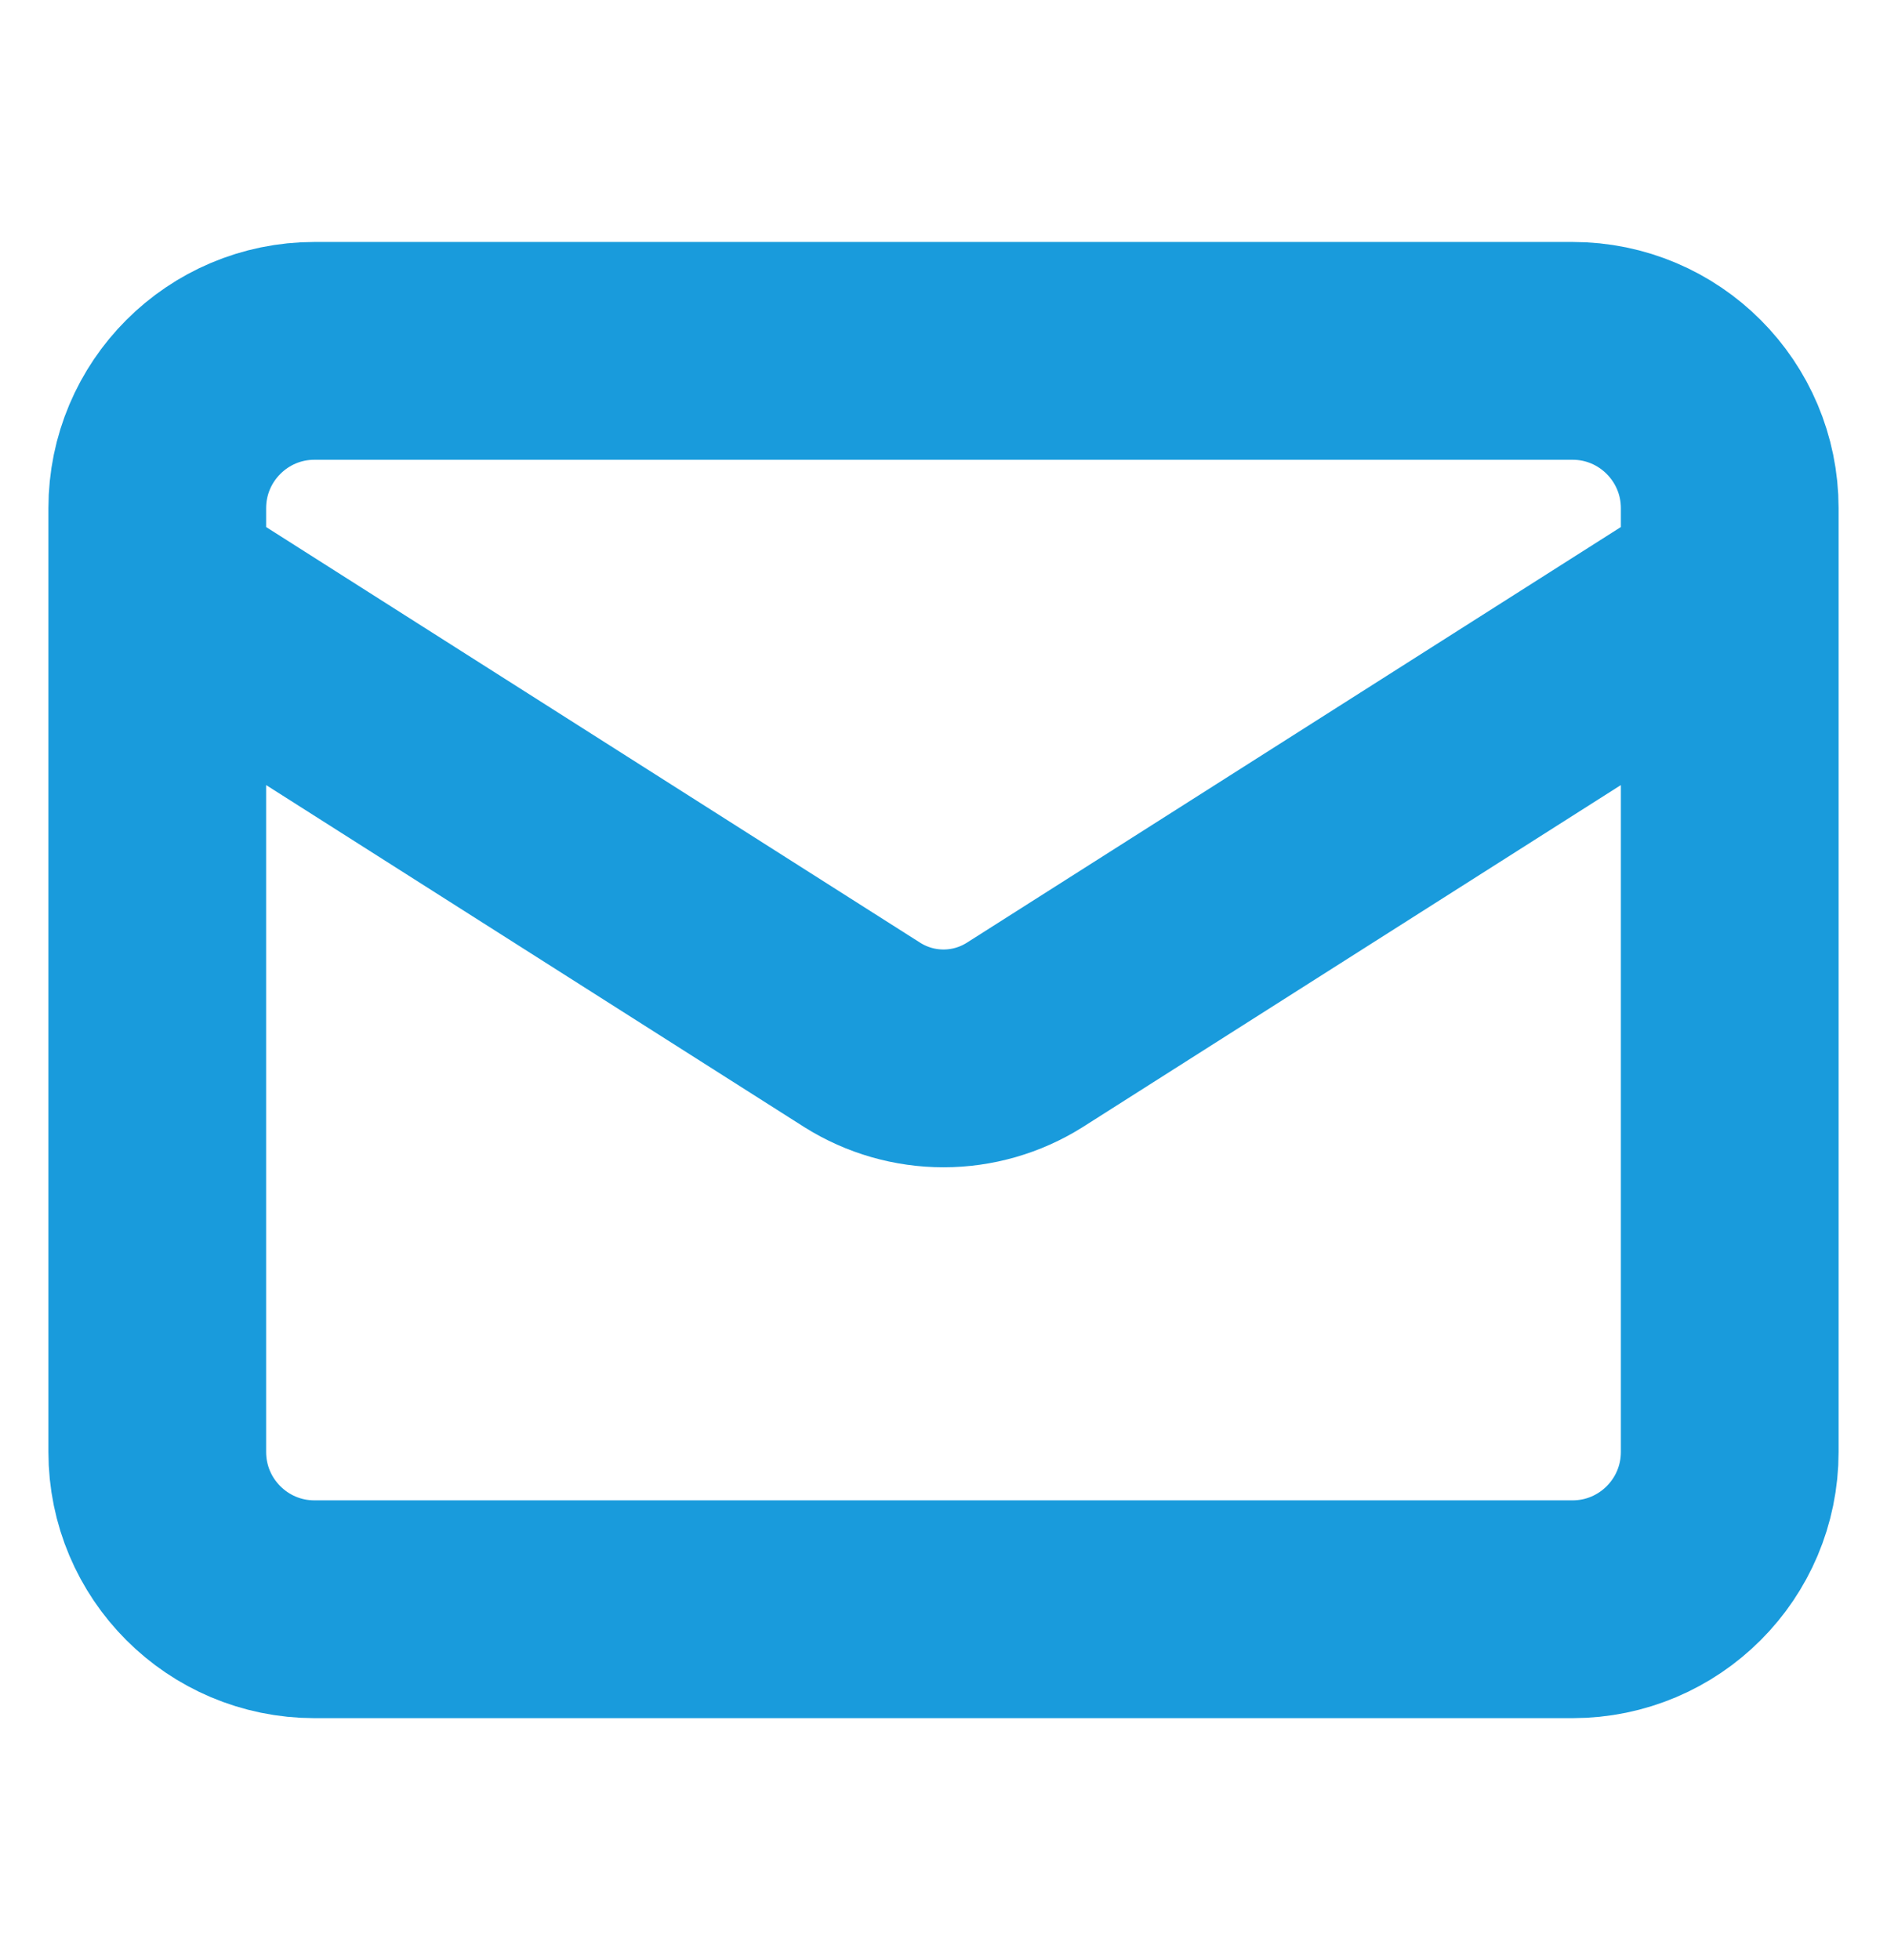 <svg width="26" height="27" viewBox="0 0 26 27" fill="none" xmlns="http://www.w3.org/2000/svg">
<path d="M23.833 8.084L14.116 14.258C13.781 14.468 13.395 14.579 13 14.579C12.605 14.579 12.219 14.468 11.884 14.258L2.167 8.084M4.333 4.833H21.667C22.863 4.833 23.833 5.804 23.833 7V20C23.833 21.197 22.863 22.167 21.667 22.167H4.333C3.137 22.167 2.167 21.197 2.167 20V7C2.167 5.804 3.137 4.833 4.333 4.833Z" stroke="#199BDC" stroke-width="3" stroke-linecap="round" stroke-linejoin="round"/>
</svg>
